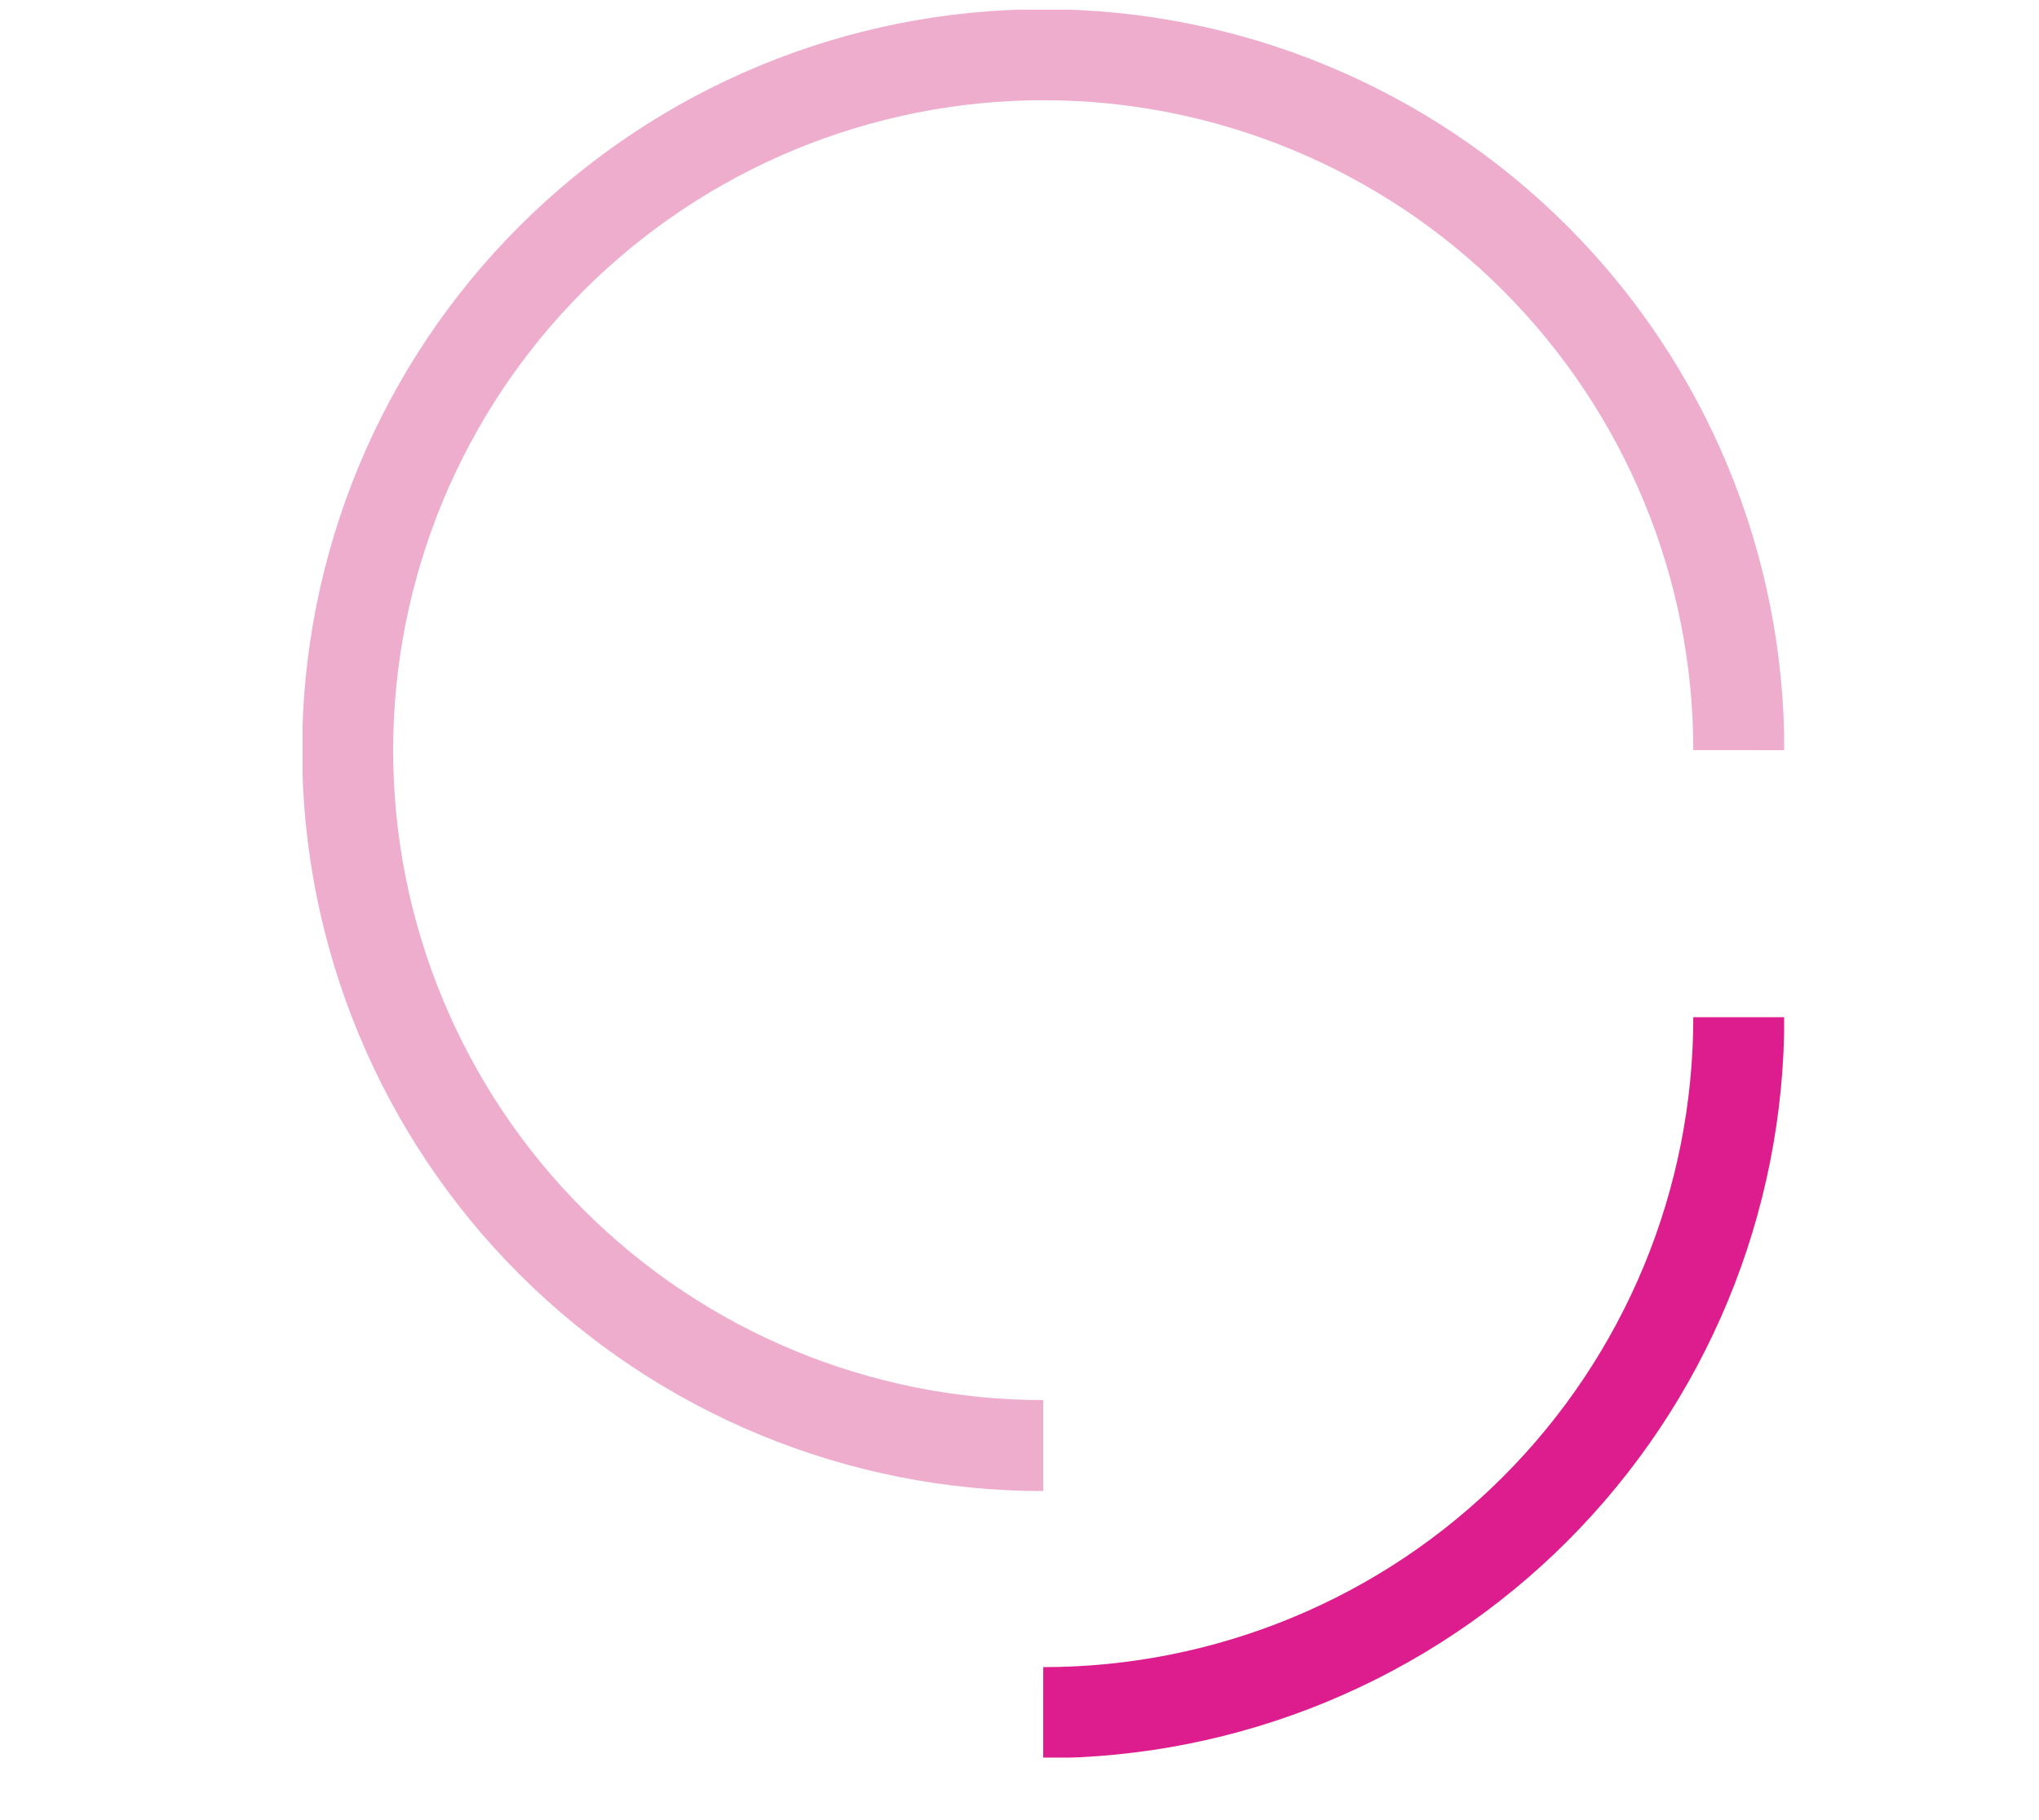 <?xml version="1.0" encoding="UTF-8"?>
<svg xmlns="http://www.w3.org/2000/svg" width="56" height="50" viewBox="0 0 56 50" fill="none">
  <g clip-path="url(#clip0_2079_7077)">
    <path d="M28.651 47.047C31.16 47.048 33.645 46.554 35.963 45.594C38.282 44.635 40.388 43.228 42.162 41.453C43.936 39.679 45.343 37.573 46.303 35.255C47.263 32.936 47.756 30.452 47.755 27.943" stroke="#DD1D8D" stroke-width="2.5"></path>
    <path d="M47.755 20.607C47.756 18.098 47.263 15.613 46.303 13.295C45.343 10.977 43.936 8.871 42.162 7.096C40.388 5.322 38.282 3.915 35.963 2.955C33.645 1.996 31.16 1.502 28.651 1.503C23.585 1.506 18.727 3.519 15.145 7.101C11.563 10.683 9.549 15.541 9.547 20.607C9.547 25.674 11.56 30.533 15.143 34.116C18.725 37.698 23.585 39.711 28.651 39.711" stroke="#EFADCD" stroke-width="2.5"></path>
  </g>
  <defs>
    <clipPath id="clip0_2079_7077">
      <rect width="40.69" height="48.017" fill="white" transform="translate(8.31 0.266)"></rect>
    </clipPath>
  </defs>
</svg>
